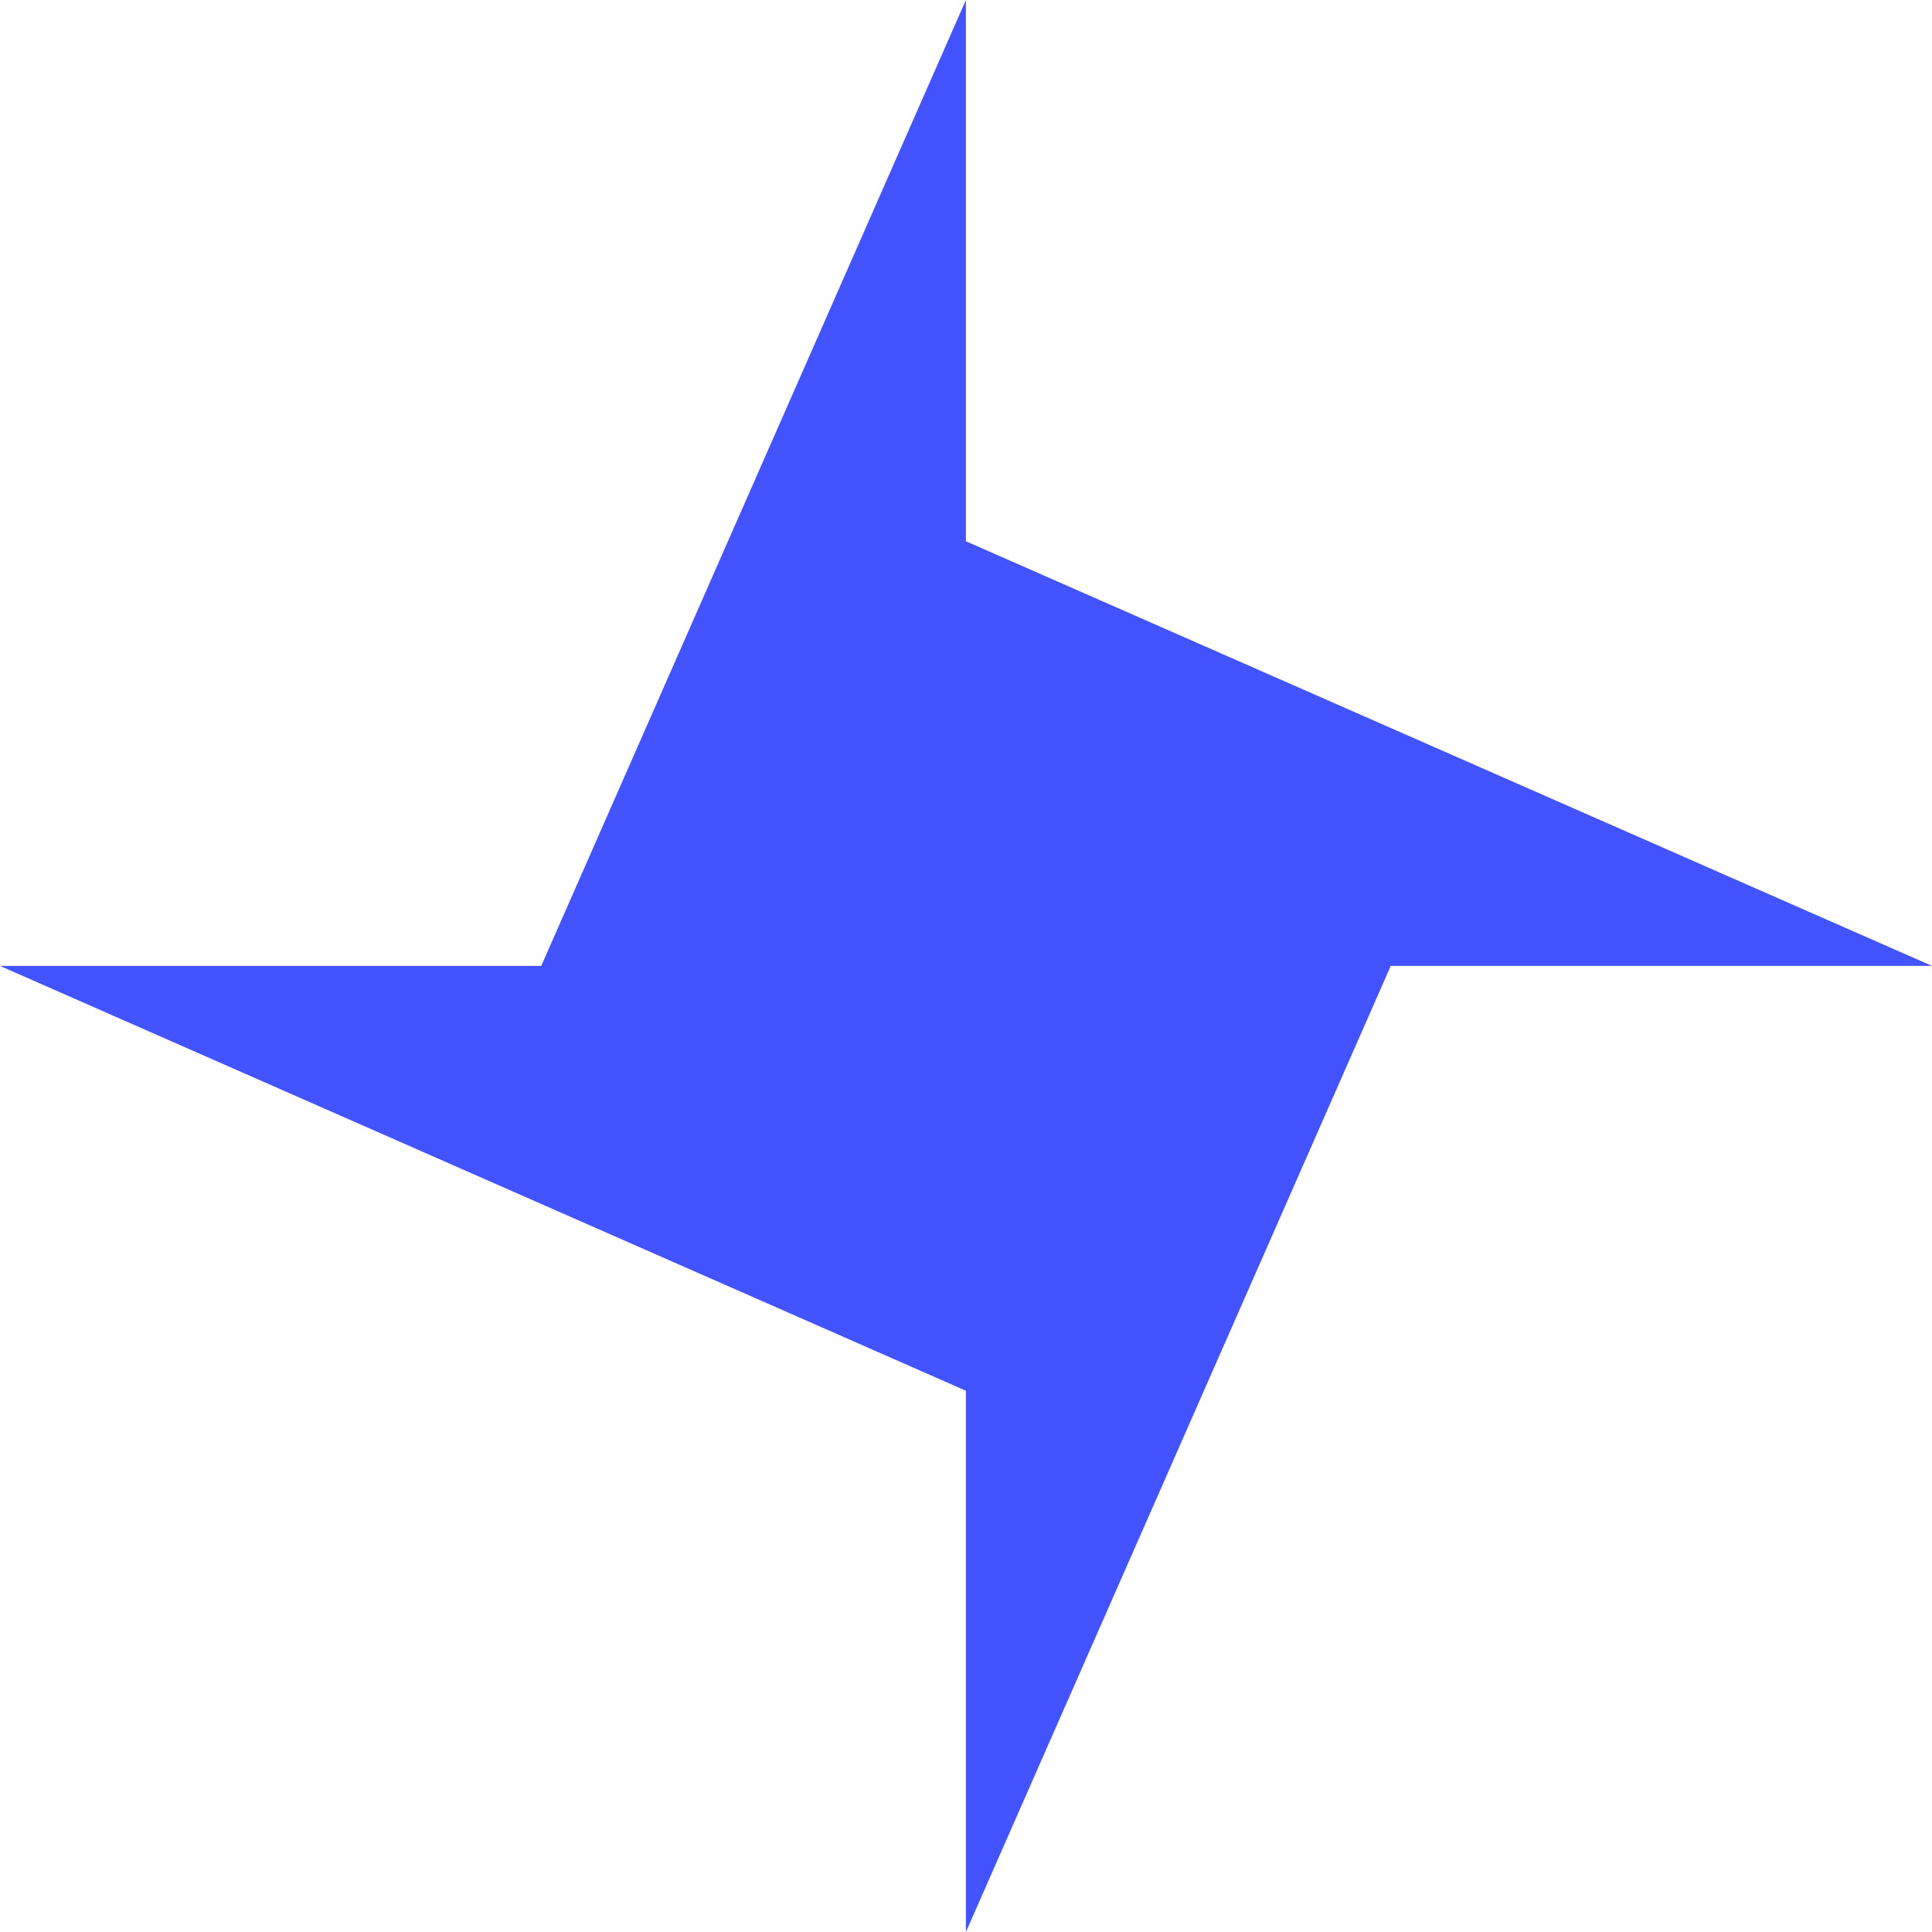 <svg width="20" height="20" viewBox="0 0 20 20" fill="none" xmlns="http://www.w3.org/2000/svg">
<path d="M9.999 20V14.397L0 9.999H5.603L9.999 0V5.603L20 9.999H14.397L9.999 20Z" fill="#4353FF"/>
</svg>
